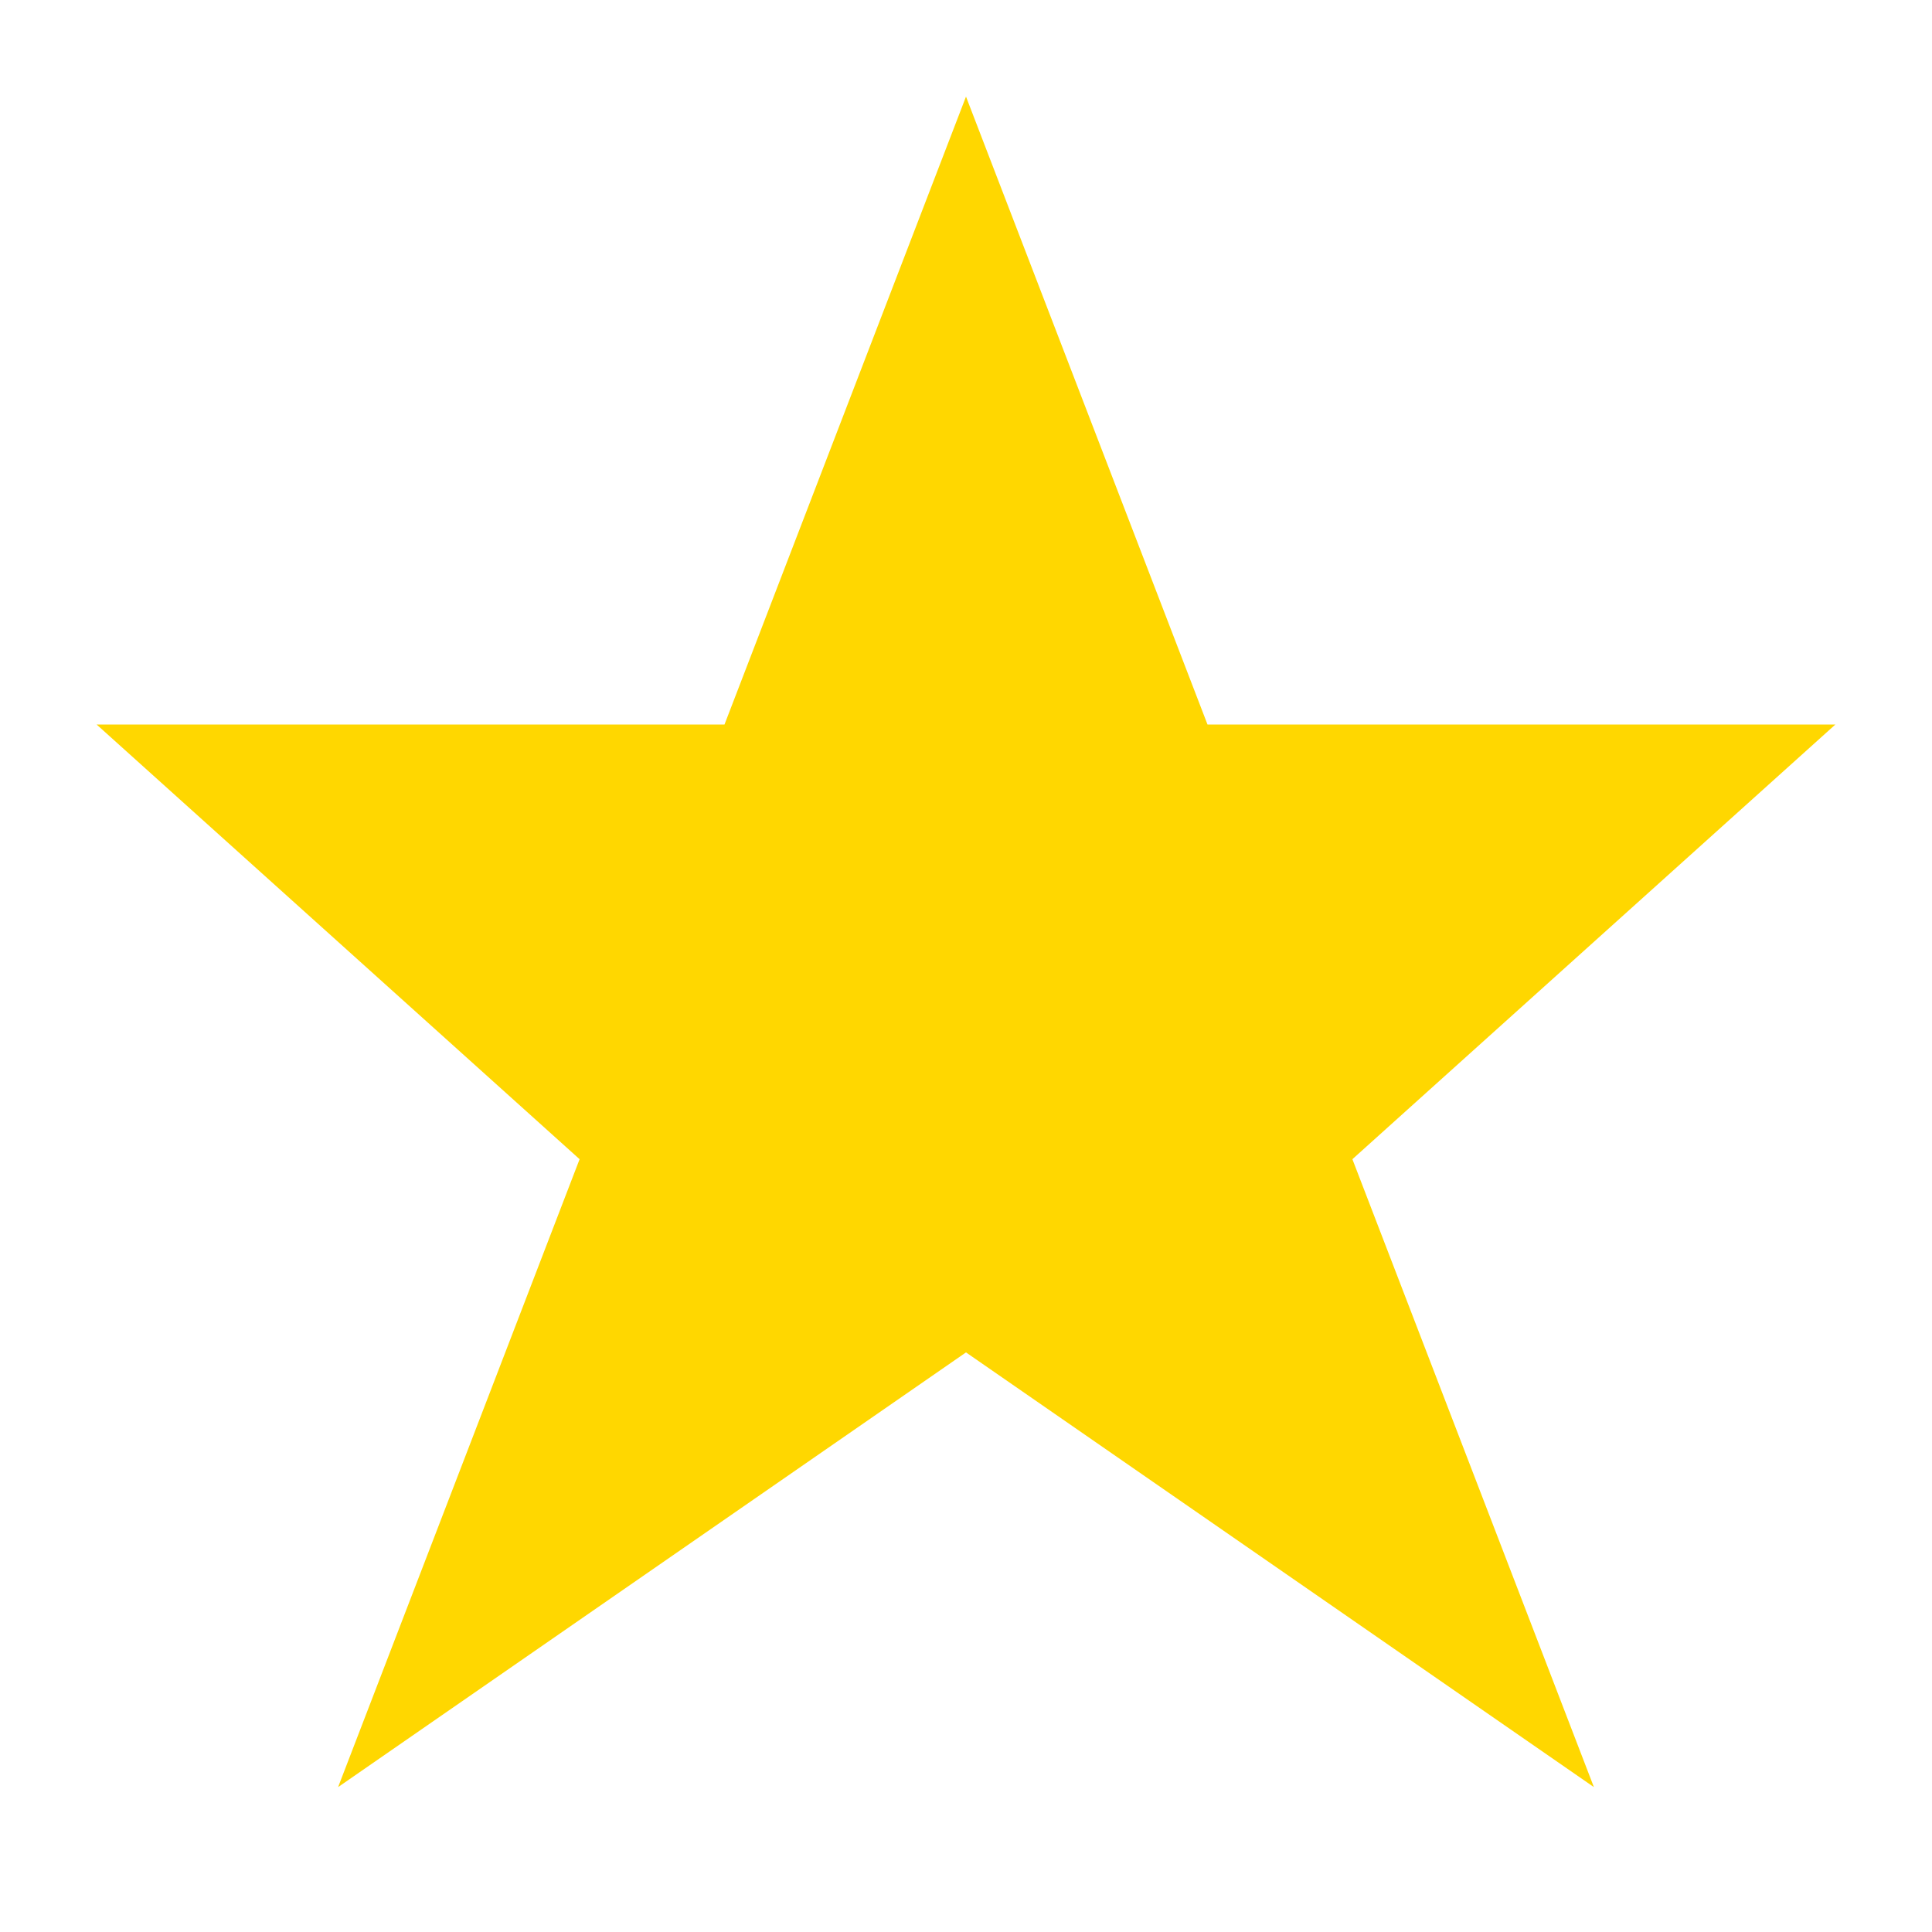 <svg width="20" height="20" viewBox="0 0 20 20" fill="none" xmlns="http://www.w3.org/2000/svg">
  <path d="M10 1 L12.5 7.5 L19 7.5 L14 12 L16.5 18.5 L10 14 L3.5 18.5 L6 12 L1 7.5 L7.5 7.5 Z" fill="#FFD700"/>
</svg>
